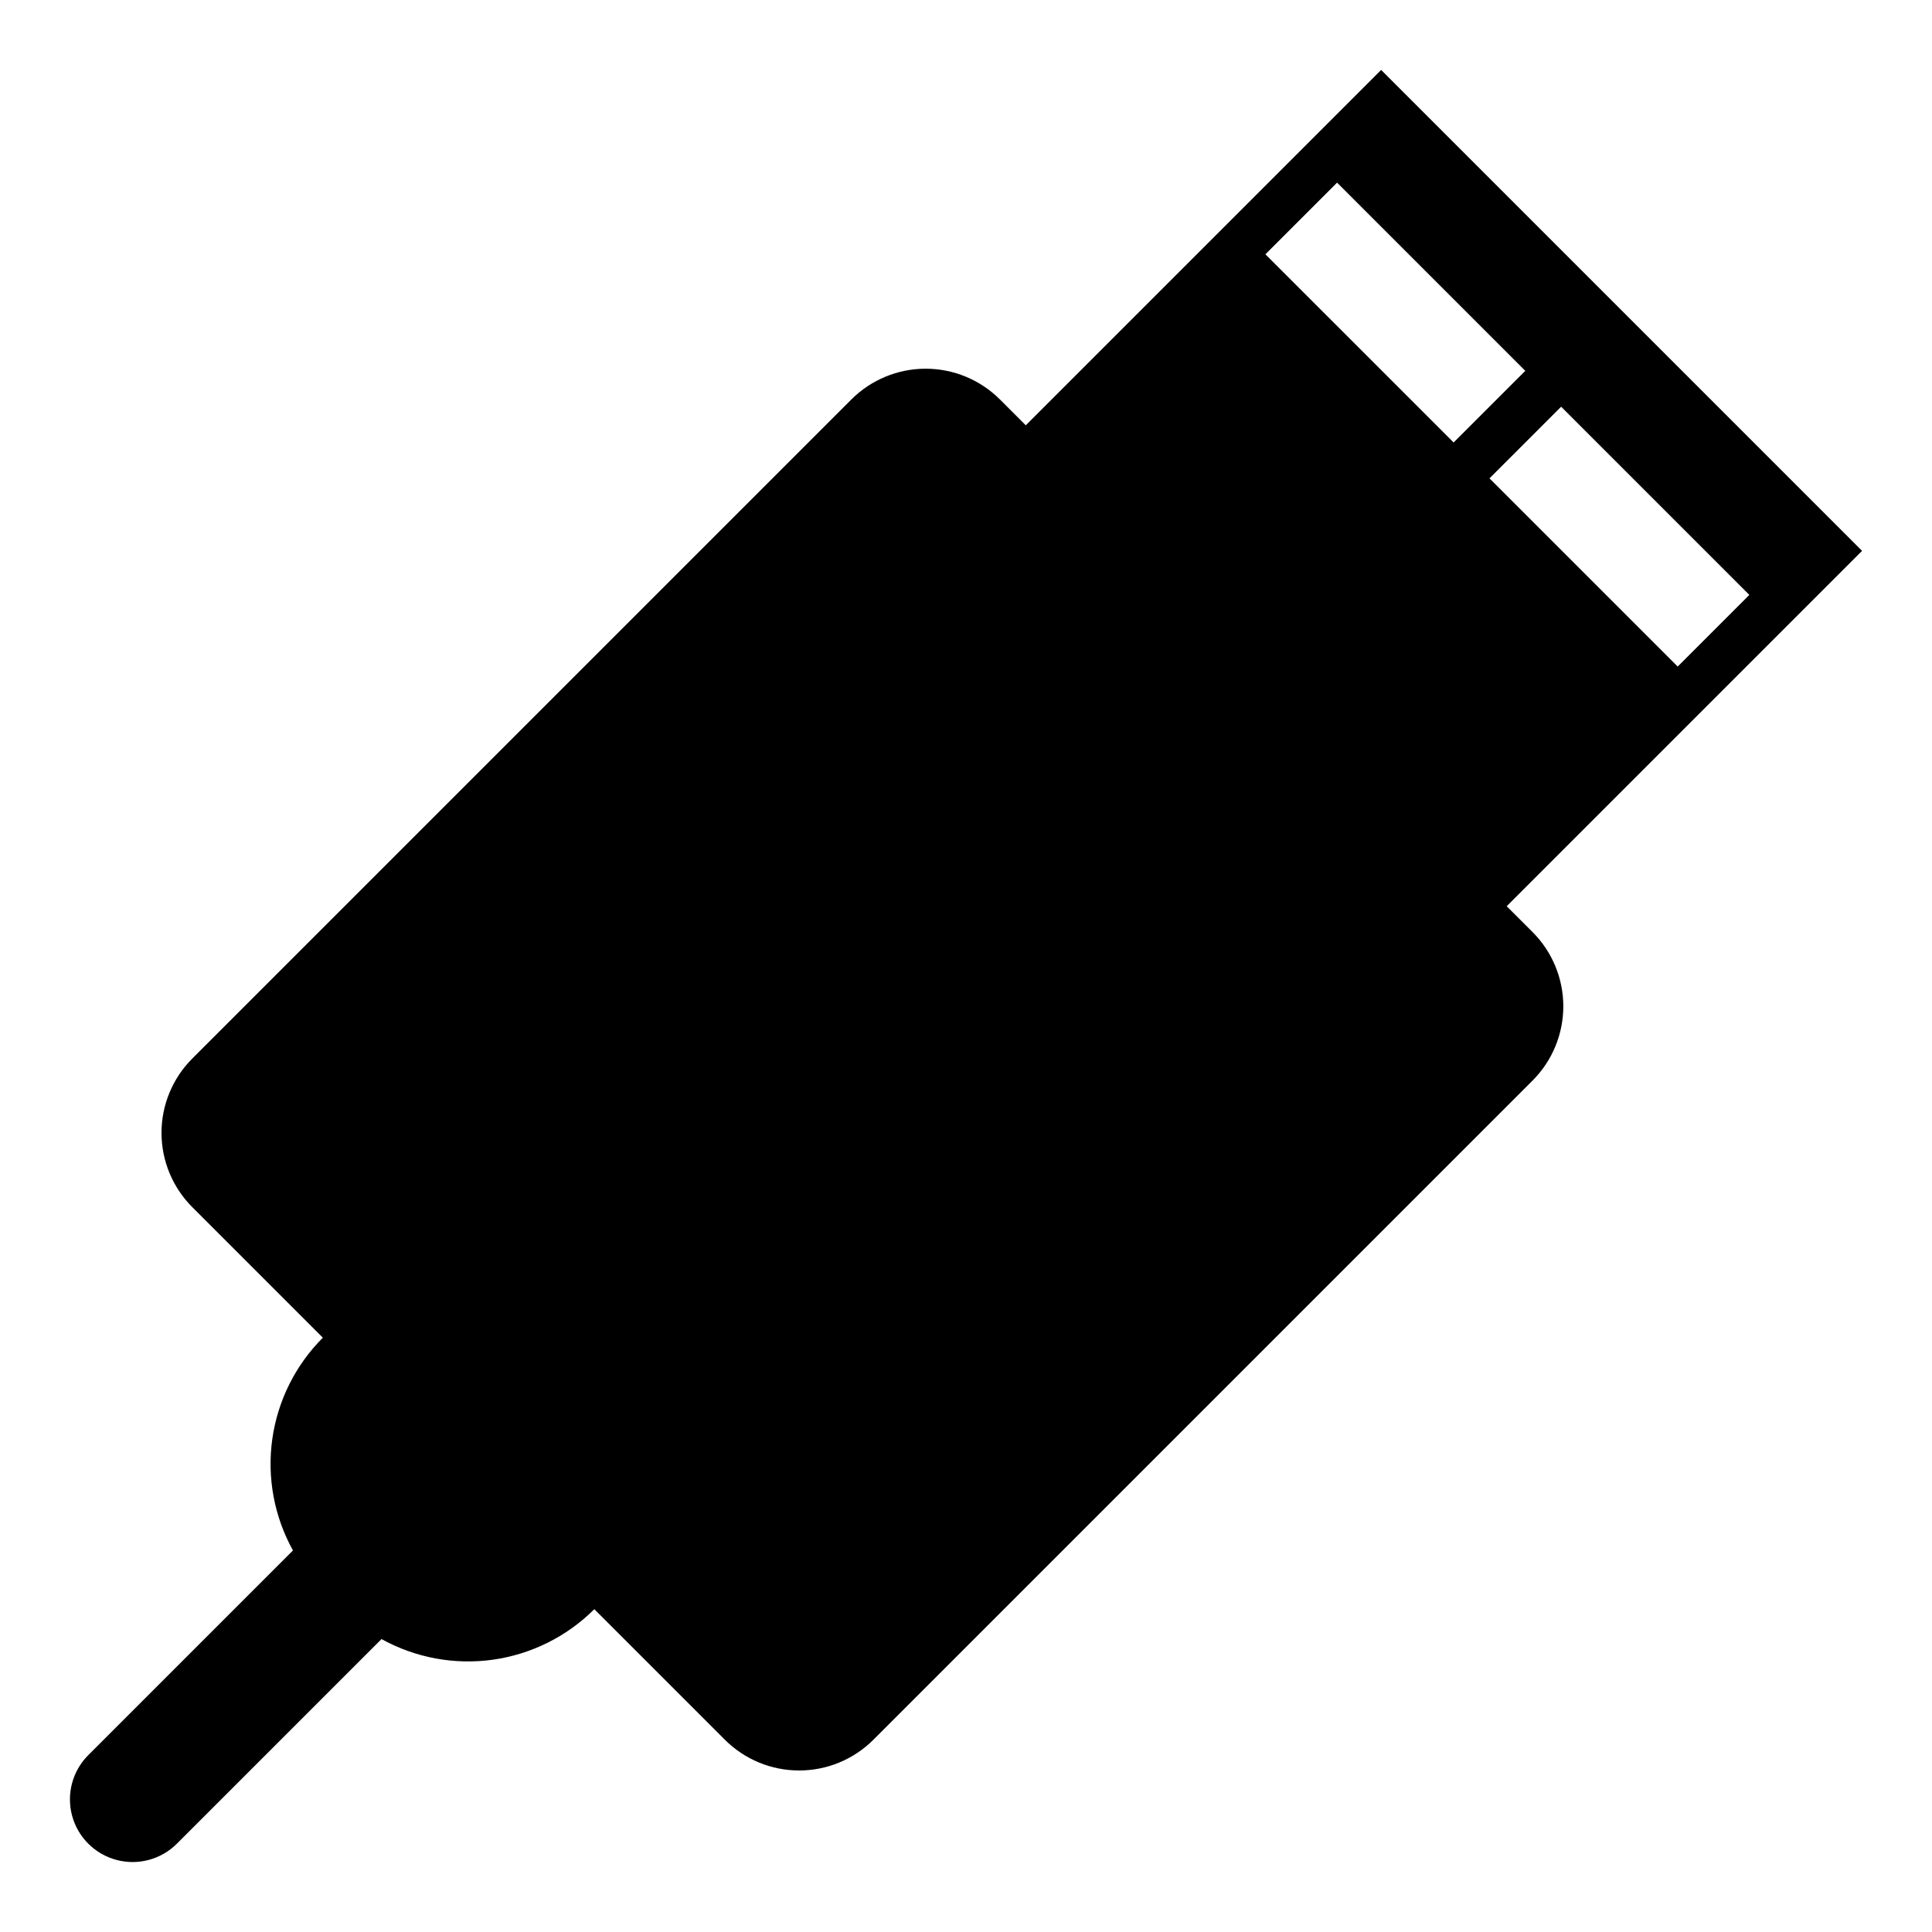 <?xml version="1.0" encoding="UTF-8"?>
<!-- Uploaded to: SVG Repo, www.svgrepo.com, Generator: SVG Repo Mixer Tools -->
<svg fill="#000000" width="800px" height="800px" version="1.1" viewBox="144 144 512 512" xmlns="http://www.w3.org/2000/svg">
 <path d="m543.29 384.16 94.18-94.18-127.45-127.45-94.18 94.18-6.844-6.844c-5.223-5.223-12.305-8.156-19.688-8.156-7.387 0-14.469 2.934-19.691 8.156l-174.66 174.66c-5.223 5.223-8.156 12.305-8.156 19.691 0 7.383 2.934 14.465 8.156 19.688l34.598 34.598c-7.262 7.266-11.965 16.691-13.395 26.863-1.426 10.172 0.492 20.531 5.477 29.516l-54.246 54.246c-4.191 4.191-5.824 10.305-4.289 16.031 1.535 5.723 6.008 10.195 11.734 11.73 5.727 1.539 11.836-0.098 16.031-4.285l54.234-54.234v-0.004c8.988 4.977 19.348 6.894 29.523 5.469 10.172-1.43 19.605-6.129 26.875-13.387l34.598 34.598c5.223 5.223 12.305 8.152 19.688 8.148 7.383 0 14.461-2.934 19.68-8.156l174.67-174.67c5.223-5.219 8.156-12.297 8.16-19.68 0-7.383-2.93-14.465-8.152-19.688zm-63.941-172.77 18.992-18.992 49.875 49.875-18.992 18.988zm78.371 40.391 49.875 49.875-18.988 18.988-49.875-49.875z"/>
</svg>